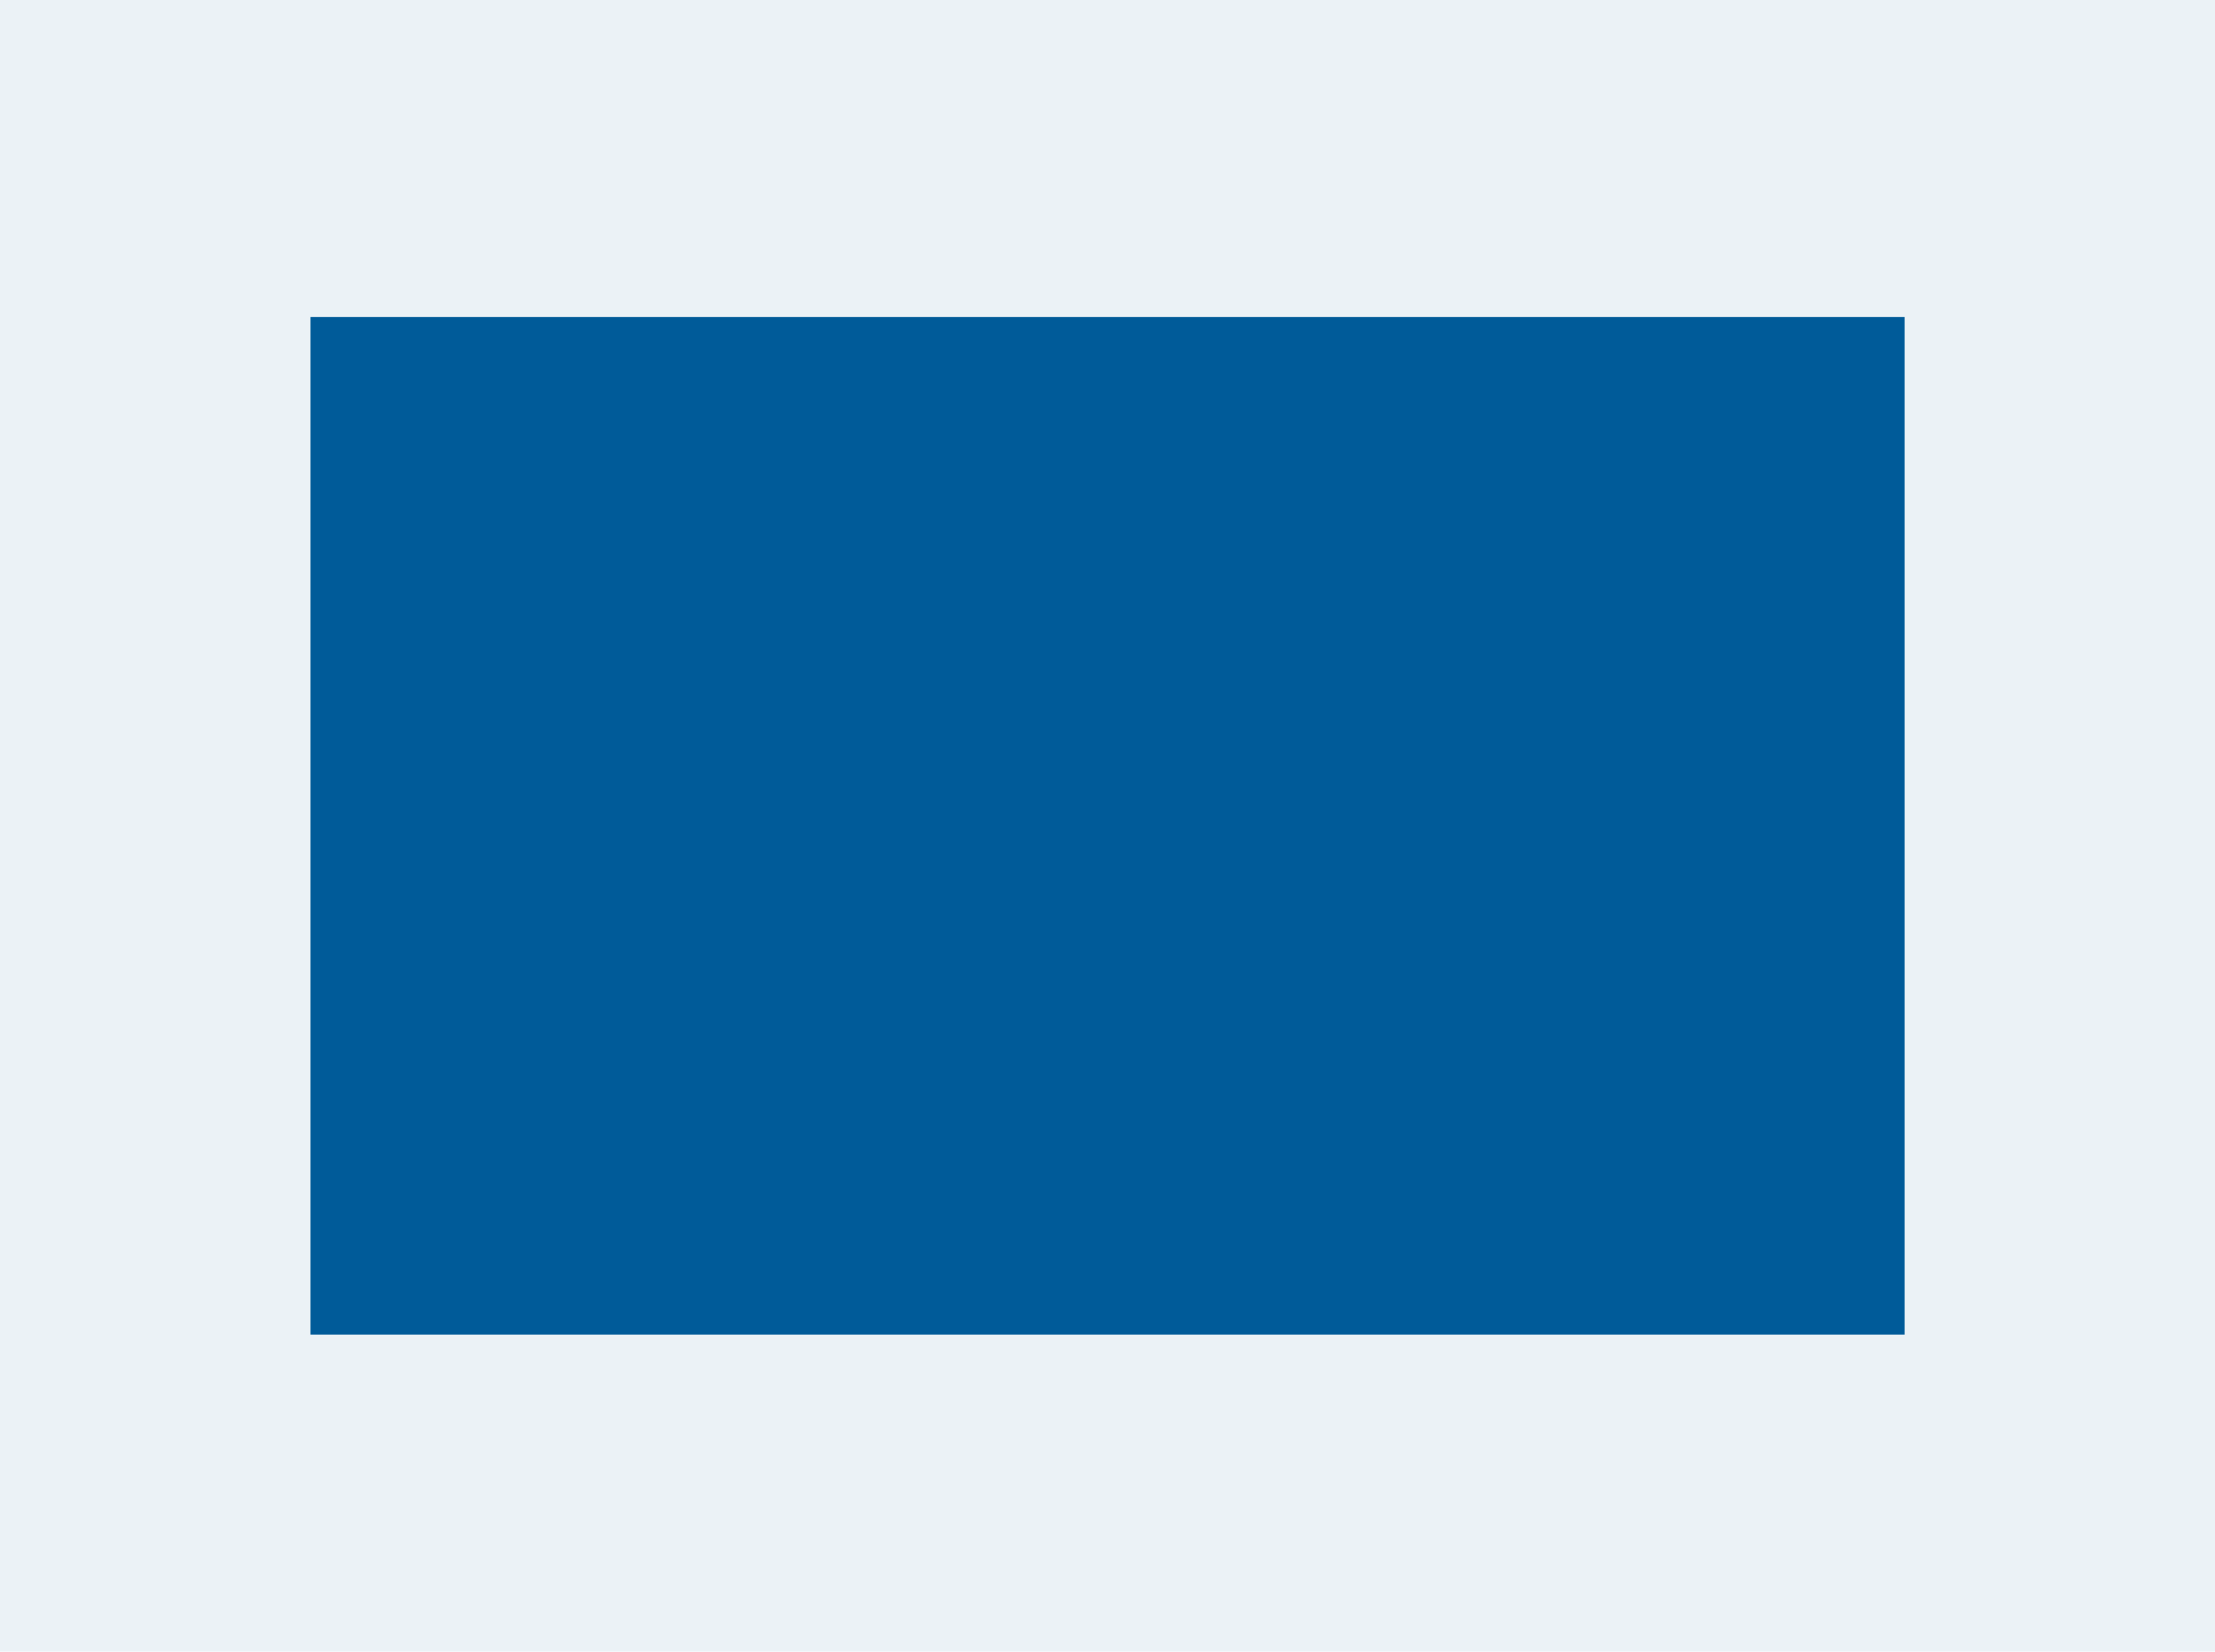 <svg xmlns="http://www.w3.org/2000/svg" width="97.535" height="72.743" viewBox="0 0 97.535 72.743"><g id="Group_11" data-name="Group 11" transform="translate(-699.593 -956.257)"><rect id="Rectangle_11" data-name="Rectangle 11" width="97.535" height="72.743" transform="translate(699.593 956.257)" fill="#ebf2f6"></rect><rect id="Rectangle_12" data-name="Rectangle 12" width="70.195" height="44.82" transform="translate(713.265 970.219)" fill="#005b99"></rect></g></svg>